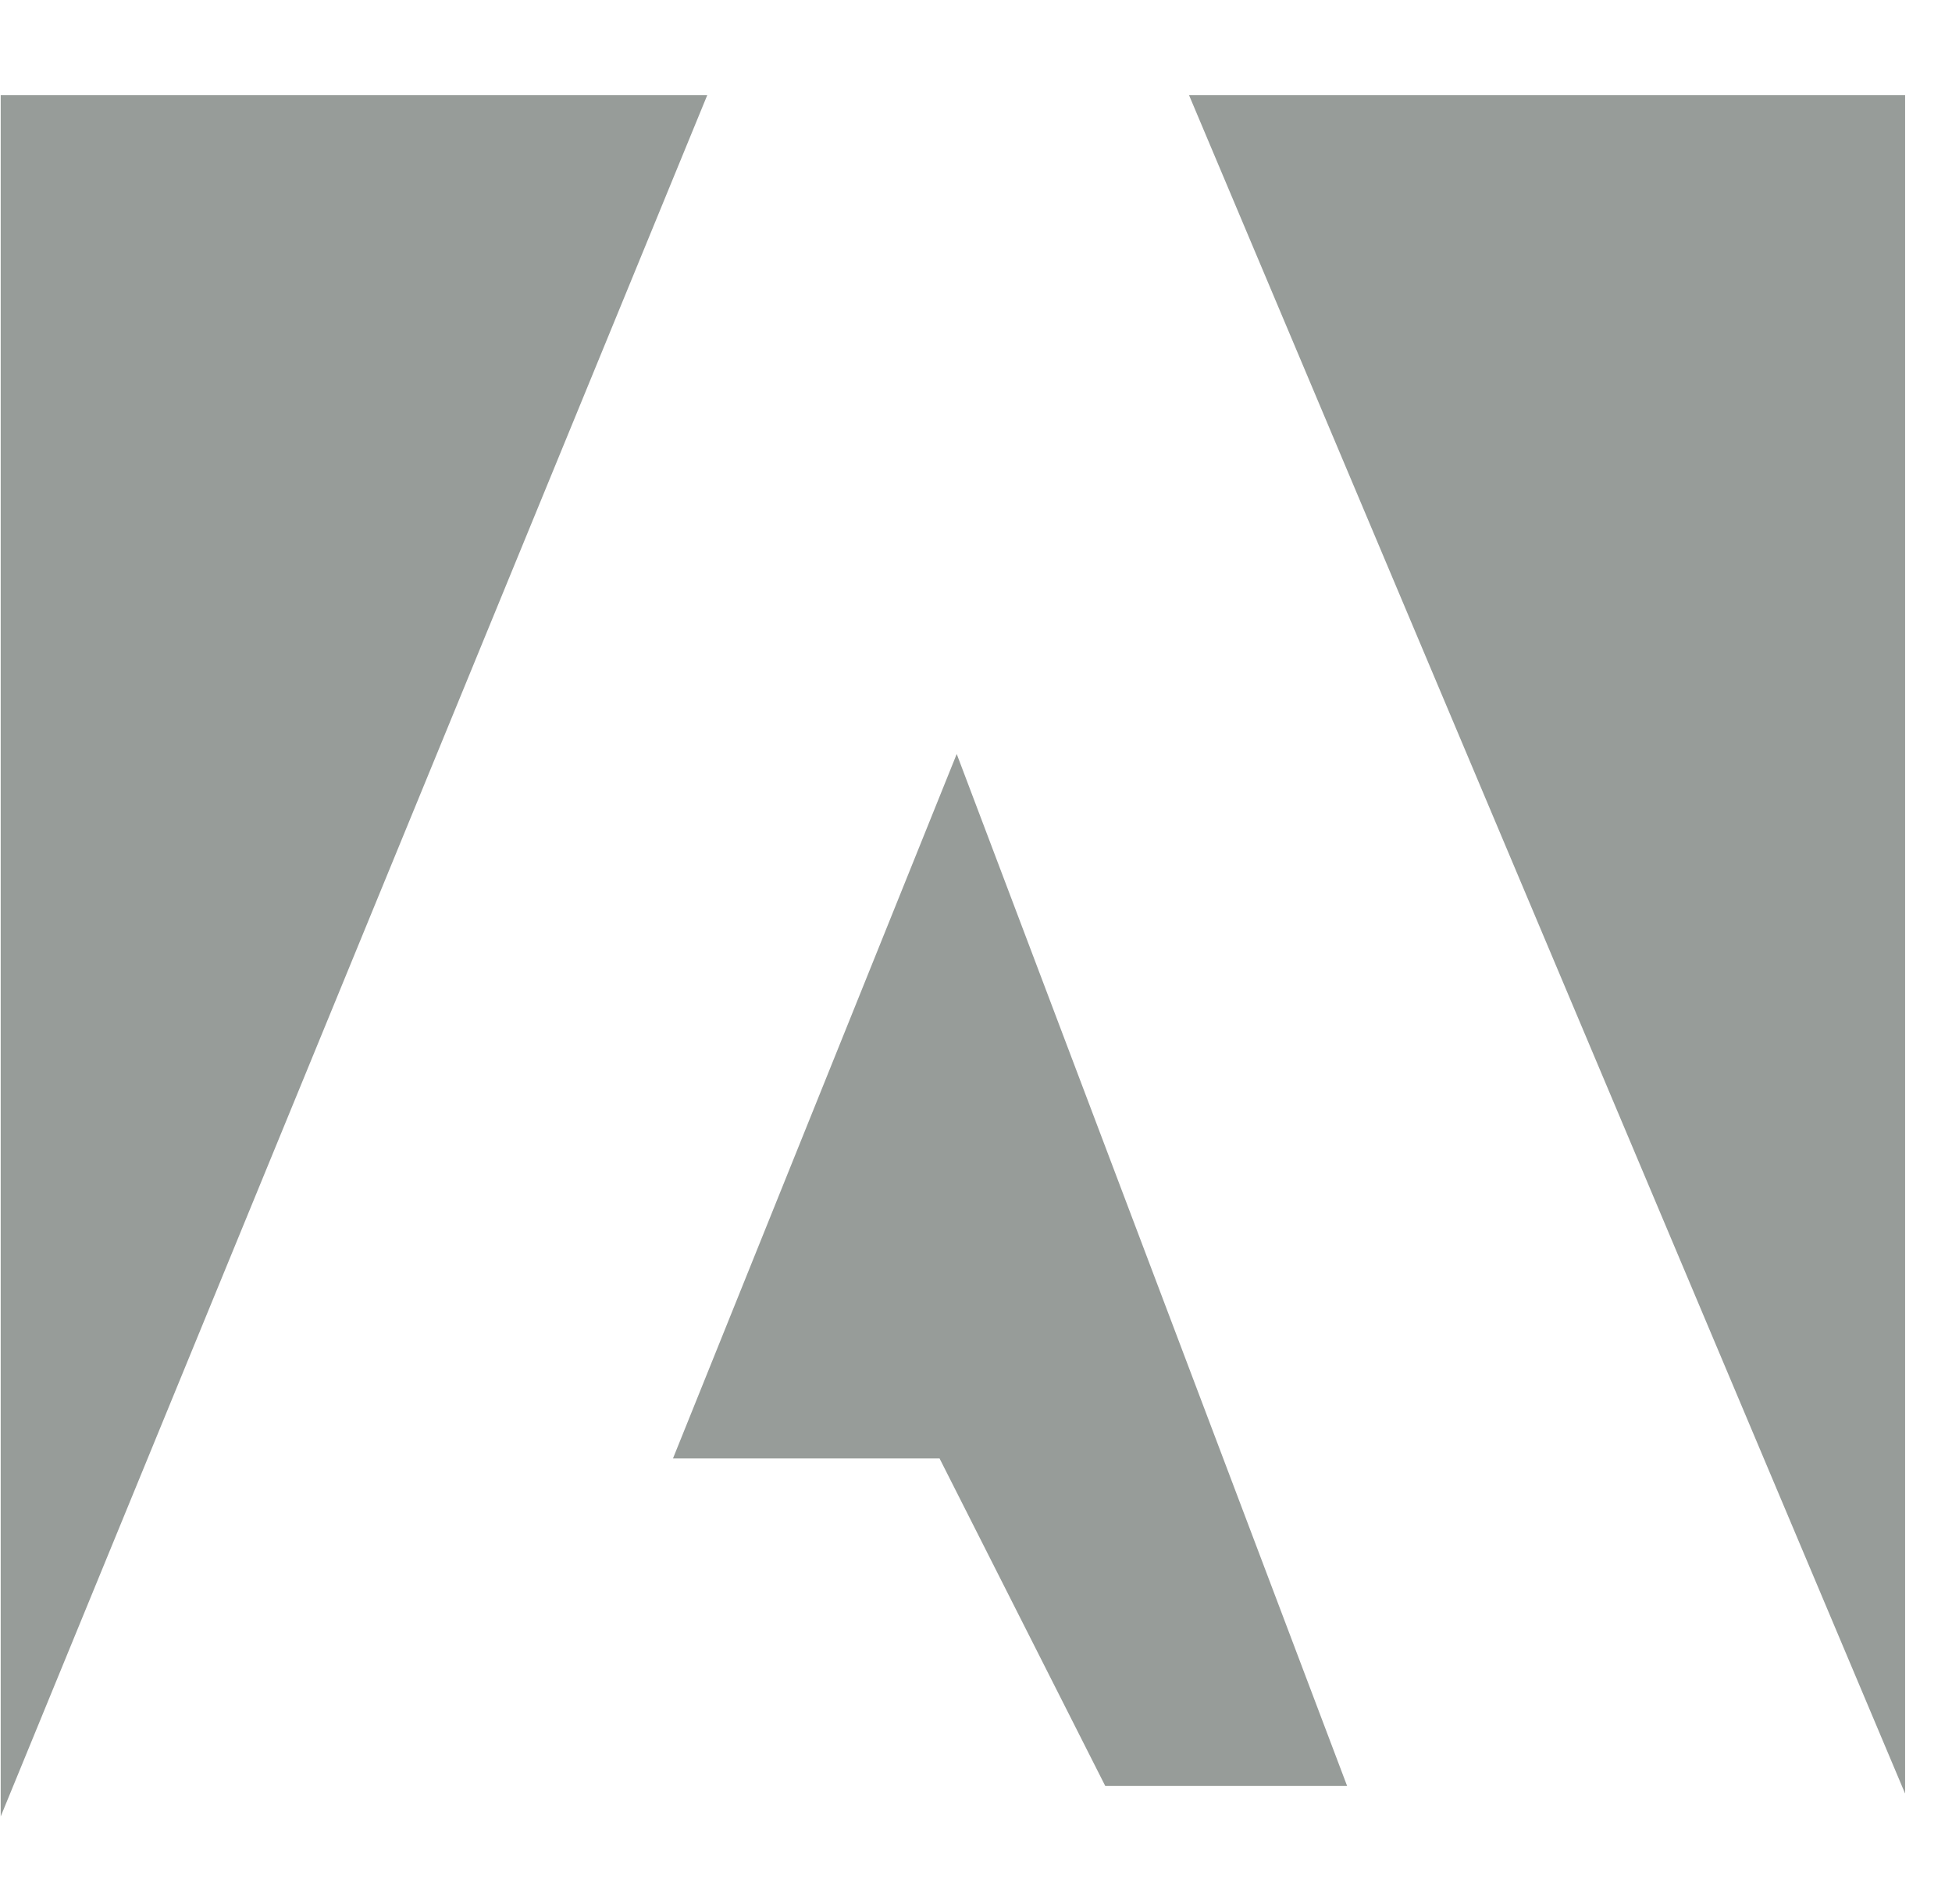 <svg width="41" height="40" viewBox="0 0 41 40" fill="none" xmlns="http://www.w3.org/2000/svg">
<g id="adobe" clip-path="url(#clip0_143_1584)">
<path id="Vector" fill-rule="evenodd" clip-rule="evenodd" d="M0.015 2H14.855L0.015 38.16V2ZM24.975 2H40.015V37.68L24.975 2ZM20.095 15.84L28.295 37.52H23.215L19.735 30.64H14.135L20.095 15.84Z" fill="#979C99"/>
</g>
<defs>
<clipPath id="clip0_143_1584">
<rect width="40" height="40" fill="white" transform="translate(0.015)"/>
</clipPath>
</defs>
</svg>
